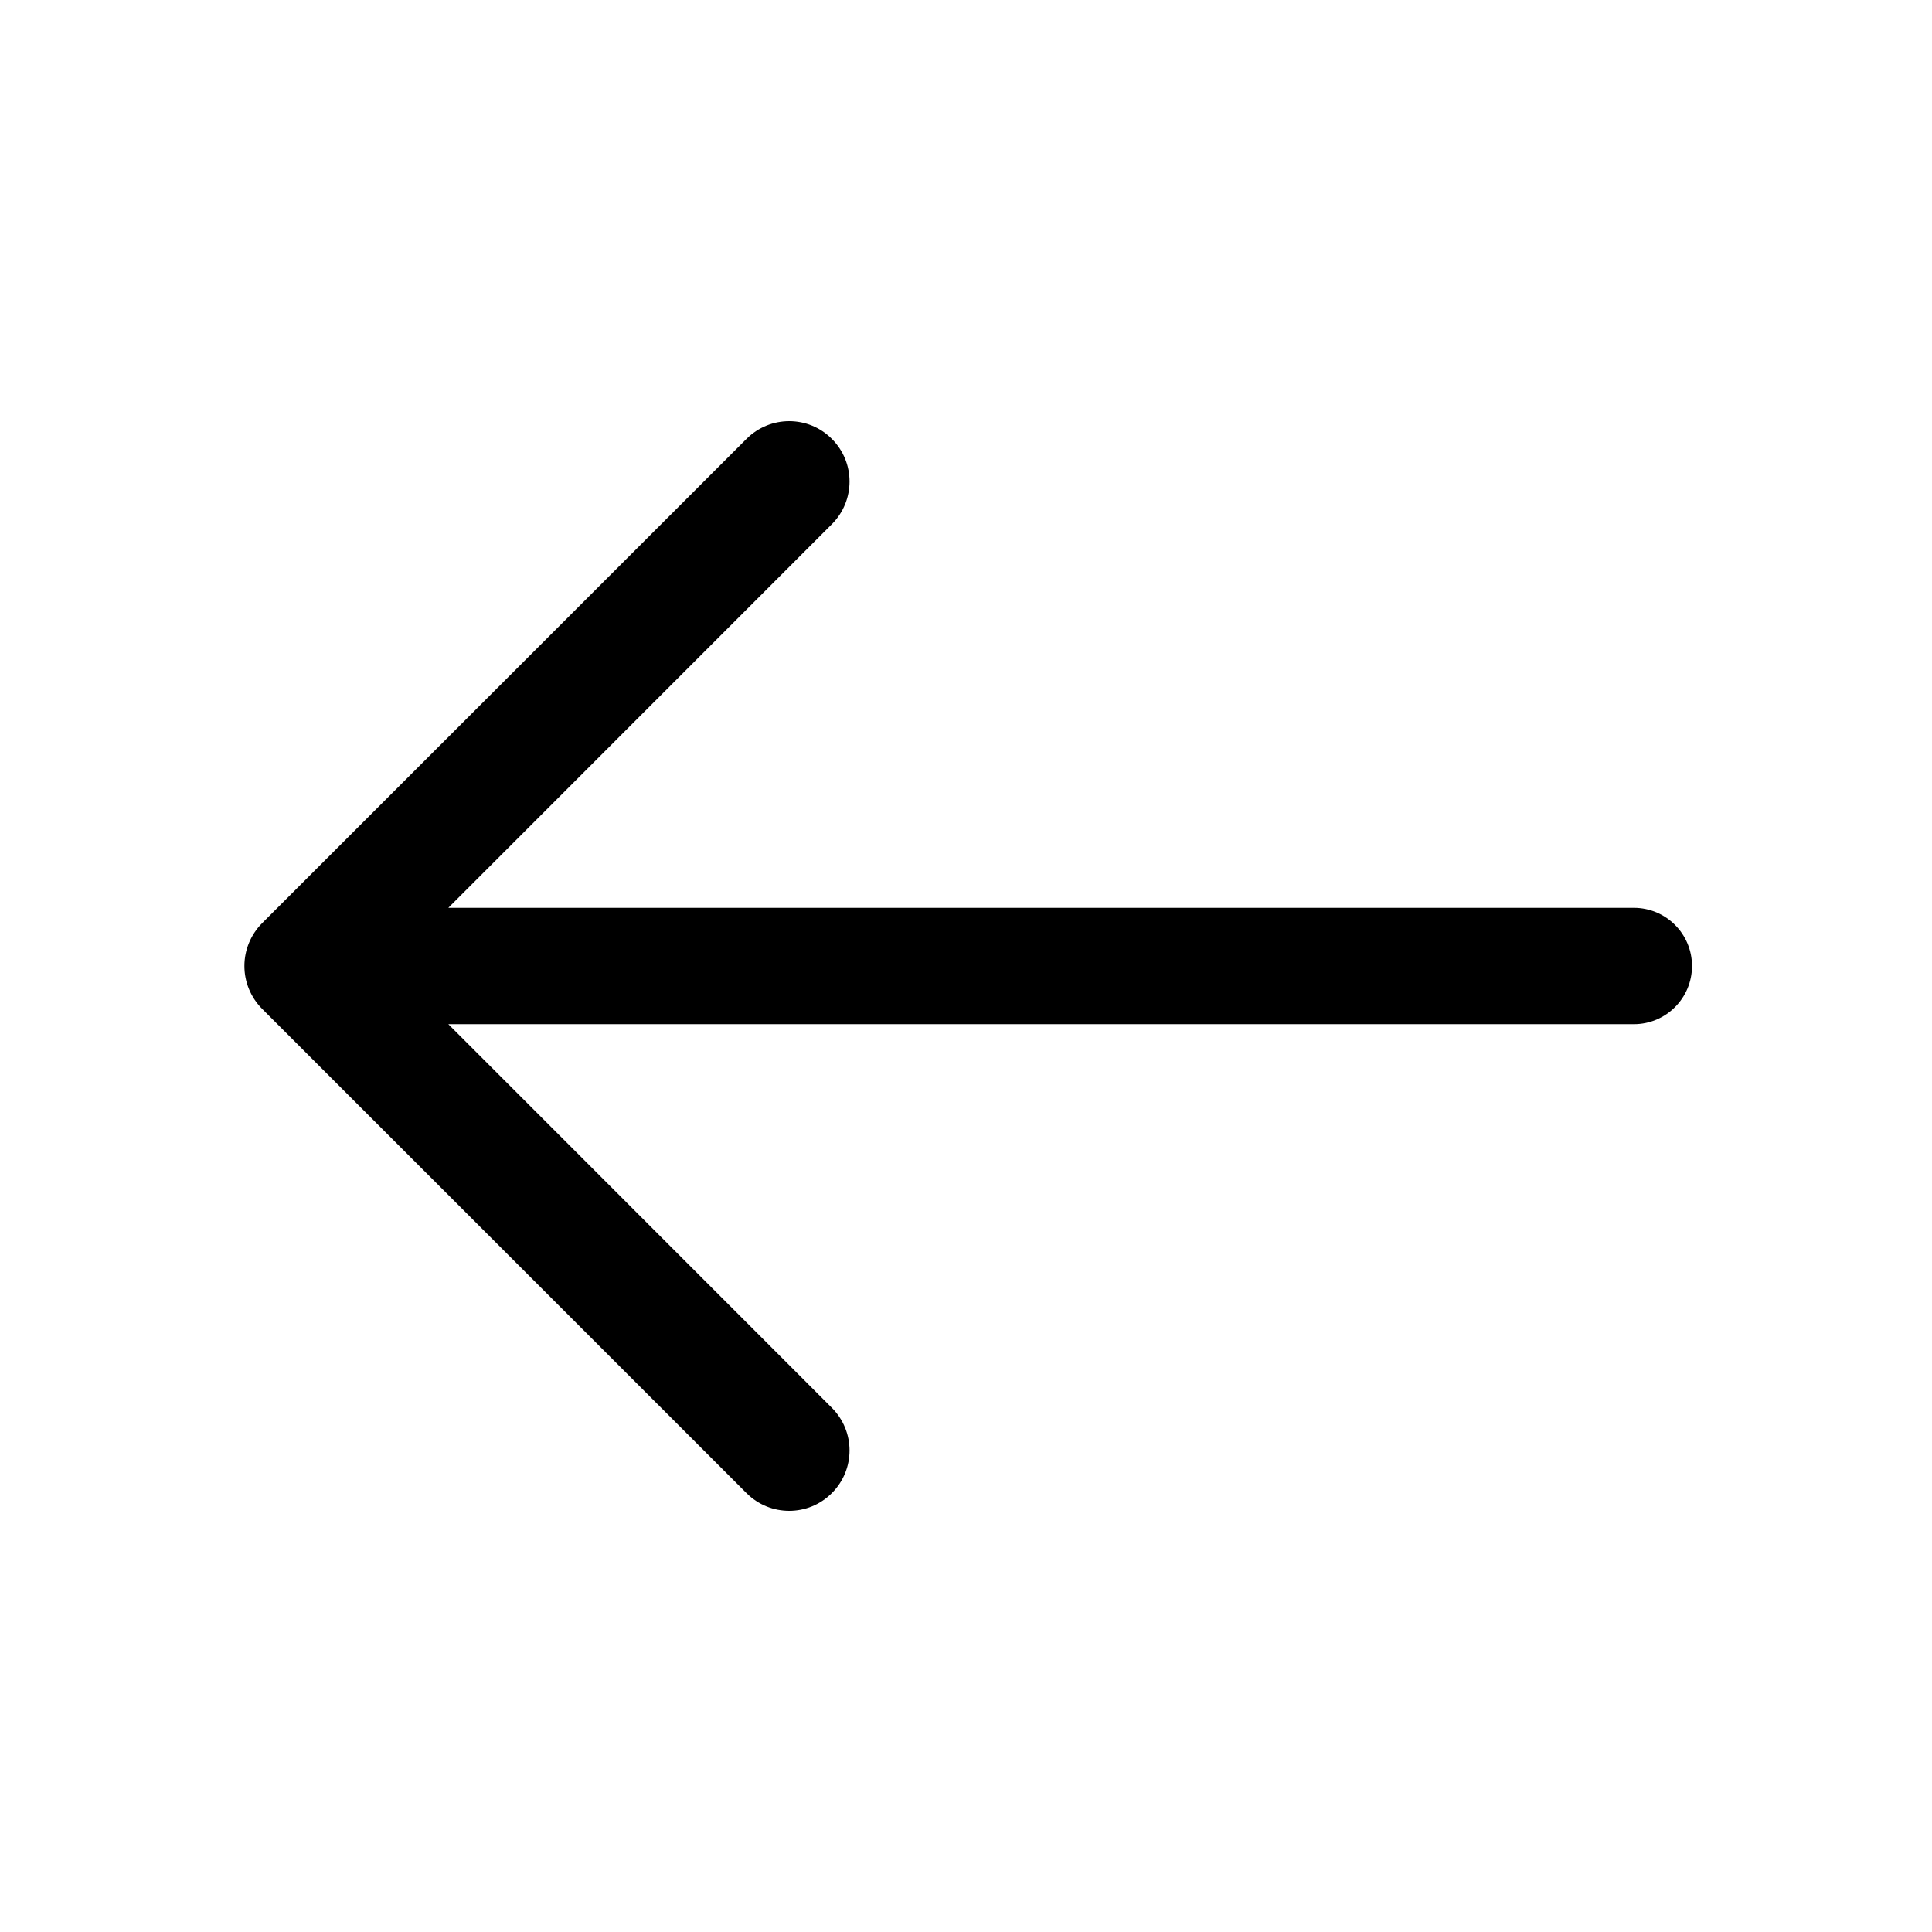 <?xml version="1.0" encoding="UTF-8"?>
<svg width="18px" height="18px" viewBox="0 0 18 18" version="1.1" xmlns="http://www.w3.org/2000/svg" xmlns:xlink="http://www.w3.org/1999/xlink">
    <title>左箭头</title>
    <g id="智能体" stroke="none" stroke-width="1" fill="none" fill-rule="evenodd">
        <g id="ATYUN智能体详情-试用智能体" transform="translate(-1442, -137)" fill="#000000" fill-rule="nonzero">
            <g id="编组-13" transform="translate(570, 81)">
                <g id="编组-12" transform="translate(857, 42)">
                    <g id="编组-11" transform="translate(15, 12)">
                        <g id="右箭头" transform="translate(9, 11) rotate(-180) translate(-9, -11) translate(0, 2)">
                            <rect id="矩形" opacity="0" x="0" y="0" width="18" height="18"></rect>
                            <path d="M15.559,8.602 L11.045,4.089 C10.825,3.869 10.469,3.869 10.25,4.089 C10.03,4.308 10.03,4.664 10.25,4.884 L13.823,8.458 L2.778,8.458 C2.478,8.458 2.236,8.701 2.236,9 C2.236,9.299 2.478,9.542 2.778,9.542 L13.823,9.542 L10.25,13.116 C10.03,13.336 10.03,13.692 10.25,13.911 C10.359,14.021 10.503,14.076 10.647,14.076 C10.791,14.076 10.935,14.021 11.045,13.911 L15.559,9.398 C15.664,9.292 15.723,9.149 15.723,9 C15.723,8.851 15.664,8.708 15.559,8.602 L15.559,8.602 Z" id="路径"></path>
                        </g>
                    </g>
                </g>
            </g>
        </g>
    </g>
</svg>